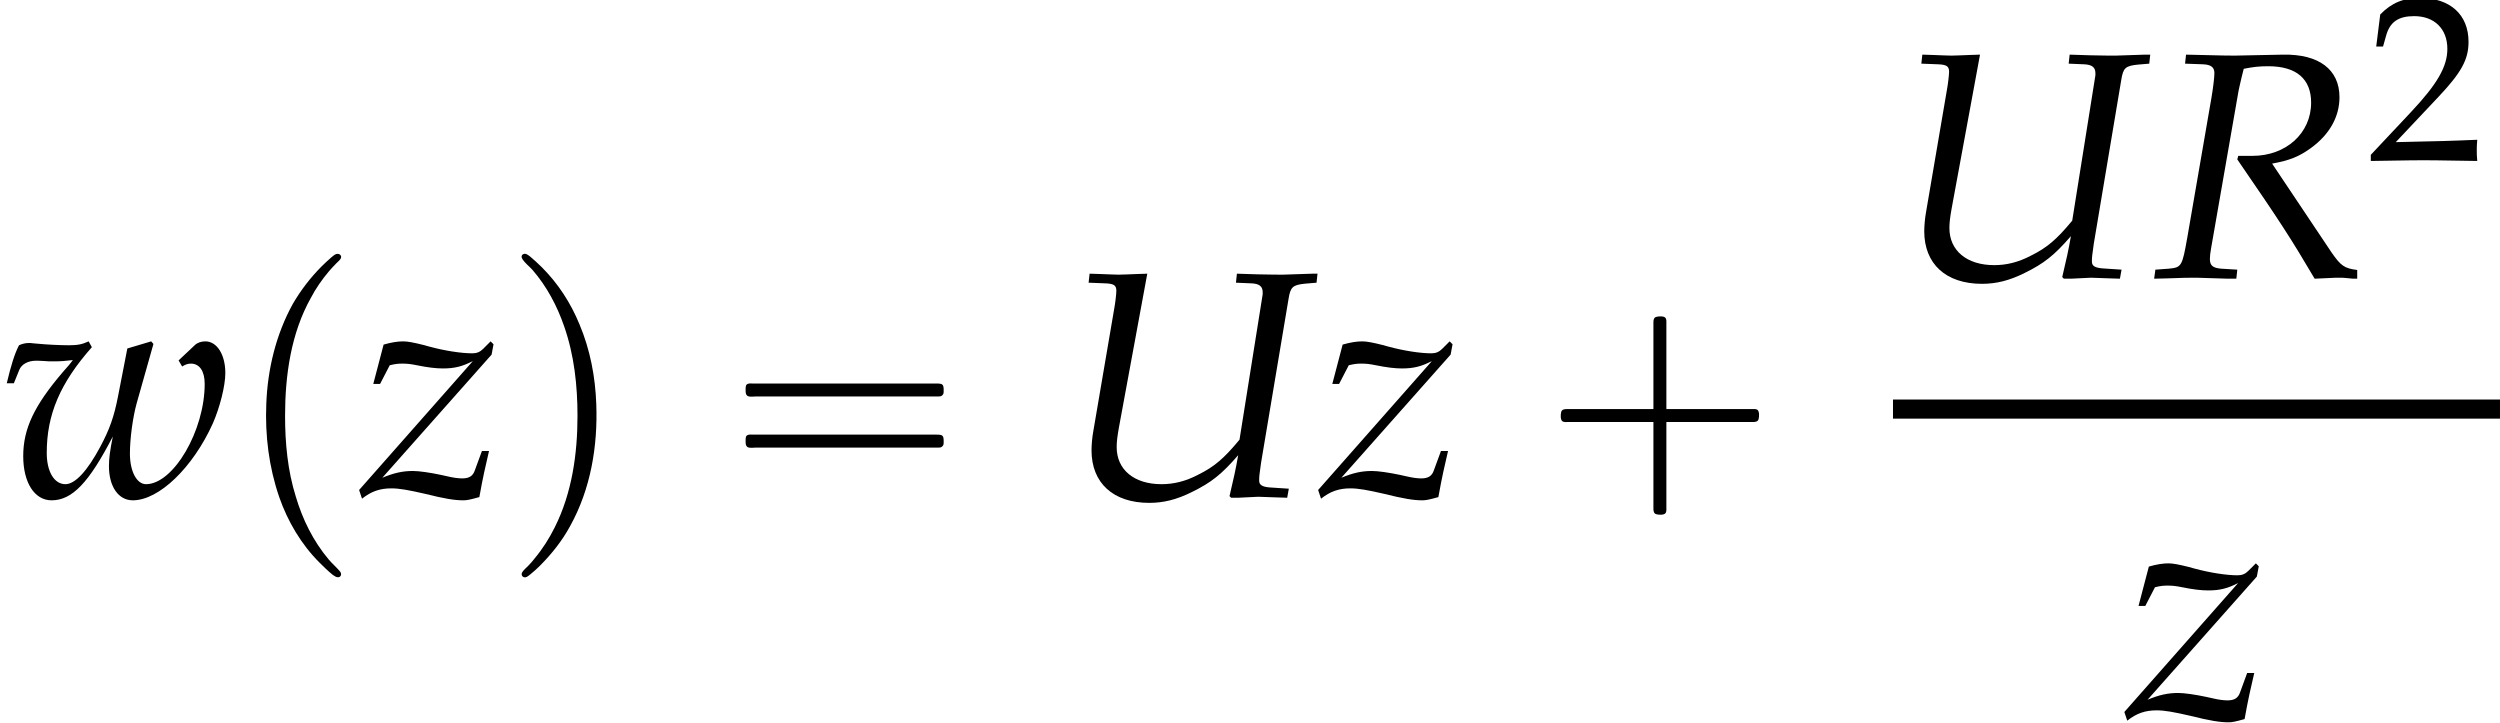 <?xml version='1.0' encoding='UTF-8'?>
<!-- This file was generated by dvisvgm 2.13.3 -->
<svg version='1.1' xmlns='http://www.w3.org/2000/svg' xmlns:xlink='http://www.w3.org/1999/xlink' width='84.286pt' height='24.374pt' viewBox='190.385 69.805 84.286 24.374'>
<defs>
<path id='g3-82' d='M1.141-7.217L1.75-7.195C2.011-7.184 2.13-7.097 2.13-6.901C2.13-6.749 2.087-6.401 2.032-6.075L1.217-1.359C1.043-.37 1.022-.348 .587-.304L.141-.272L.098 .033L.554 .022C1.065 0 1.272 0 1.532 0L2.587 .033H2.869L2.902-.272L2.369-.304C2.076-.326 1.978-.413 1.978-.63C1.978-.728 1.989-.826 2.022-1.011L2.945-6.304C2.945-6.325 3-6.543 3.043-6.738C3.065-6.825 3.087-6.901 3.119-7.043C3.434-7.108 3.652-7.13 3.945-7.13C4.891-7.13 5.391-6.706 5.391-5.902C5.391-4.869 4.543-4.108 3.413-4.108H2.934L2.902-3.989C4.358-1.869 4.695-1.348 5.51 .033L6.228 0H6.315H6.434C6.445 0 6.597 .011 6.804 .033H6.945V-.261C6.51-.315 6.391-.402 6.075-.859L4.076-3.847C4.673-3.956 4.989-4.086 5.38-4.369C6.01-4.826 6.347-5.423 6.347-6.086C6.347-7.021 5.652-7.543 4.445-7.521L2.815-7.488C2.652-7.488 2.456-7.488 1.174-7.521L1.141-7.217Z'/>
<path id='g3-85' d='M8.64-7.217L8.673-7.521H8.499L7.51-7.488C7.347-7.488 7.119-7.488 6.641-7.499L5.956-7.521L5.923-7.217L6.445-7.195C6.706-7.184 6.825-7.097 6.825-6.891C6.825-6.836 6.825-6.804 6.814-6.76L6.043-1.924C5.521-1.293 5.195-1.011 4.641-.739C4.228-.522 3.826-.424 3.413-.424C2.489-.424 1.902-.913 1.902-1.674C1.902-1.858 1.924-2.032 1.978-2.337L2.934-7.521L2.598-7.51C2.304-7.499 2.087-7.488 1.967-7.488C1.858-7.488 1.641-7.499 1.337-7.51L.989-7.521L.956-7.217L1.522-7.195C1.804-7.184 1.891-7.13 1.891-6.945C1.891-6.847 1.858-6.543 1.815-6.315L1.119-2.239C1.076-2.011 1.054-1.739 1.054-1.565C1.054-.467 1.782 .206 3 .206C3.478 .206 3.923 .098 4.445-.163C5.086-.478 5.434-.75 5.999-1.402C5.912-.902 5.847-.619 5.706-.022L5.76 .033H5.999L6.673 0C6.717 0 6.956 .011 7.304 .022L7.651 .033L7.706-.272L7.054-.315C6.804-.337 6.706-.402 6.706-.543C6.706-.706 6.717-.761 6.771-1.152L7.695-6.662C7.76-7.075 7.836-7.14 8.249-7.184L8.64-7.217Z'/>
<path id='g3-119' d='M6.021-4.597L6.141-4.391C6.238-4.456 6.336-4.489 6.434-4.489C6.727-4.489 6.901-4.239 6.901-3.804C6.901-2.228 5.847-.424 4.923-.424C4.608-.424 4.38-.859 4.38-1.456C4.38-1.967 4.478-2.684 4.608-3.152L5.173-5.152L5.097-5.239L4.293-4.999L3.978-3.38C3.847-2.706 3.695-2.271 3.38-1.685C2.945-.869 2.532-.424 2.206-.424C1.826-.424 1.576-.848 1.576-1.478C1.576-2.771 2.022-3.826 3.097-5.043L2.989-5.239C2.771-5.141 2.63-5.108 2.326-5.108S1.565-5.13 1.25-5.162L1.119-5.173C1.054-5.184 1-5.184 .989-5.184C.859-5.184 .761-5.162 .641-5.108C.489-4.815 .37-4.423 .228-3.826H.467L.652-4.282C.728-4.467 .946-4.586 1.206-4.586C1.261-4.586 1.359-4.586 1.5-4.576C1.587-4.565 1.674-4.565 1.815-4.565C2.043-4.565 2.185-4.576 2.456-4.608L2.424-4.565C2.358-4.478 2.315-4.423 2.13-4.217C1.152-3.076 .783-2.293 .783-1.369C.783-.478 1.163 .12 1.739 .12C2.435 .12 3-.478 3.804-2.032C3.706-1.554 3.673-1.282 3.673-1.032C3.673-.348 3.989 .12 4.478 .12C5.358 .12 6.499-.978 7.173-2.467C7.412-3.011 7.597-3.739 7.597-4.173C7.597-4.793 7.314-5.239 6.923-5.239C6.782-5.239 6.651-5.195 6.564-5.108L6.021-4.597Z'/>
<path id='g3-122' d='M-.011-.228L.087 .065C.402-.185 .696-.283 1.076-.283C1.348-.283 1.652-.228 2.217-.098C2.869 .065 3.206 .12 3.5 .12C3.63 .12 3.728 .098 4.043 .011C4.163-.663 4.25-1.032 4.369-1.543H4.13L3.891-.891C3.826-.696 3.695-.619 3.467-.619C3.337-.619 3.163-.641 2.934-.696L2.739-.739C2.38-.815 2.011-.869 1.804-.869C1.456-.869 1.163-.804 .772-.641L4.456-4.793L4.521-5.141L4.423-5.239L4.173-4.989C4.065-4.88 3.956-4.836 3.804-4.836C3.434-4.836 2.869-4.923 2.348-5.065L2.152-5.119C1.848-5.195 1.63-5.239 1.478-5.239C1.293-5.239 1.076-5.206 .815-5.13L.467-3.804H.696L1.022-4.434C1.206-4.478 1.304-4.489 1.445-4.489C1.598-4.489 1.717-4.478 1.935-4.434C2.304-4.358 2.587-4.326 2.815-4.326C3.206-4.326 3.467-4.391 3.826-4.576L-.011-.228Z'/>
<path id='g5-50' d='M.127-.183V.024C1.612 0 1.612 0 1.898 0S2.184 0 3.716 .024C3.7-.143 3.7-.222 3.7-.333C3.7-.437 3.7-.516 3.716-.691C2.803-.651 2.438-.643 .969-.611L2.414-2.144C3.184-2.962 3.422-3.398 3.422-3.994C3.422-4.907 2.803-5.471 1.795-5.471C1.223-5.471 .834-5.312 .445-4.915L.31-3.835H.54L.643-4.2C.77-4.661 1.056-4.859 1.588-4.859C2.271-4.859 2.708-4.431 2.708-3.756C2.708-3.16 2.374-2.573 1.477-1.62L.127-.183Z'/>
<path id='g0-0' d='M4.025-2.956H1.658H1.102C1.025-2.956 .938-2.945 .916-2.858S.884-2.596 .96-2.542C1.015-2.509 1.091-2.52 1.156-2.52H1.604H4.025V-.142C4.025 .044 4.025 .218 4.025 .404C4.025 .48 4.036 .567 4.124 .589C4.2 .611 4.375 .622 4.429 .556C4.473 .502 4.462 .415 4.462 .349V-.098V-2.52H6.829H7.385C7.462-2.52 7.549-2.531 7.571-2.618S7.604-2.88 7.527-2.935C7.473-2.967 7.396-2.956 7.331-2.956H6.884H4.462V-5.378V-5.825C4.462-5.891 4.473-5.978 4.429-6.033C4.375-6.098 4.2-6.087 4.124-6.065C4.036-6.044 4.025-5.956 4.025-5.88C4.025-5.695 4.025-5.52 4.025-5.335V-2.956Z'/>
<path id='g0-16' d='M.982-3.807C.949-3.796 .927-3.775 .916-3.742S.905-3.665 .905-3.633C.905-3.545 .895-3.436 .982-3.393C1.058-3.36 1.178-3.382 1.265-3.382H1.909H5.978H7.124C7.211-3.382 7.309-3.382 7.396-3.382C7.451-3.382 7.505-3.382 7.538-3.425C7.582-3.458 7.582-3.513 7.582-3.567C7.582-3.655 7.593-3.785 7.484-3.807C7.44-3.818 7.385-3.818 7.342-3.818H7.08H6.24H2.509H1.44H1.145C1.091-3.818 1.036-3.829 .982-3.807ZM.982-2.084C.949-2.073 .927-2.051 .916-2.018S.905-1.942 .905-1.909C.905-1.822 .895-1.713 .982-1.669C1.058-1.636 1.178-1.658 1.265-1.658H1.909H5.978H7.135H7.396C7.451-1.658 7.505-1.658 7.538-1.702C7.582-1.735 7.582-1.789 7.582-1.844C7.582-1.931 7.593-2.062 7.484-2.084C7.44-2.095 7.385-2.095 7.342-2.095H7.08H6.24H2.509H1.44H1.145C1.091-2.095 1.036-2.105 .982-2.084Z'/>
<path id='g0-112' d='M3.458-8.182C3.393-8.16 3.338-8.105 3.284-8.062C3.175-7.964 3.076-7.876 2.978-7.778C2.596-7.396 2.269-6.971 1.996-6.502C1.429-5.476 1.145-4.298 1.102-3.131C1.058-2.062 1.189-1.004 1.538 .011C1.822 .829 2.28 1.604 2.891 2.215C3.033 2.356 3.175 2.498 3.338 2.629C3.404 2.673 3.48 2.738 3.567 2.705C3.644 2.662 3.633 2.575 3.589 2.52C3.469 2.378 3.327 2.258 3.207 2.116C2.684 1.495 2.324 .764 2.095-.011C1.822-.884 1.735-1.811 1.735-2.727C1.735-4.08 1.931-5.509 2.607-6.709C2.771-7.025 2.978-7.32 3.207-7.593C3.284-7.68 3.36-7.767 3.447-7.855C3.502-7.909 3.567-7.964 3.611-8.029C3.665-8.138 3.556-8.215 3.458-8.182Z'/>
<path id='g0-113' d='M.687-8.182C.611-8.149 .611-8.073 .655-8.007C.742-7.876 .884-7.767 .993-7.647C1.473-7.091 1.822-6.436 2.062-5.738C2.4-4.767 2.509-3.742 2.509-2.727C2.509-1.451 2.324-.131 1.745 1.025C1.56 1.396 1.342 1.745 1.069 2.073C1.004 2.16 .927 2.247 .84 2.335C.775 2.4 .709 2.455 .655 2.531C.589 2.618 .644 2.727 .753 2.716C.818 2.705 .873 2.651 .916 2.618C1.025 2.531 1.135 2.433 1.233 2.335C1.636 1.931 1.985 1.495 2.258 .993C2.956-.262 3.196-1.713 3.142-3.131C3.109-4.047 2.935-4.964 2.575-5.815C2.28-6.535 1.855-7.189 1.309-7.735C1.178-7.865 1.047-7.985 .905-8.105C.84-8.149 .775-8.215 .687-8.182Z'/>
</defs>
<g id='page1'>
<use x='190.385' y='86.553' xlink:href='#g3-119'/>
<use x='198.261' y='86.553' xlink:href='#g0-112'/>
<use x='202.503' y='86.553' xlink:href='#g3-122'/>
<use x='207.346' y='86.553' xlink:href='#g0-113'/>
<use x='214.618' y='86.553' xlink:href='#g0-16'/>
<use x='226.131' y='86.553' xlink:href='#g3-85'/>
<use x='234.836' y='86.553' xlink:href='#g3-122'/>
<use x='242.104' y='86.553' xlink:href='#g0-0'/>
<use x='254.206' y='79.168' xlink:href='#g3-85'/>
<use x='262.912' y='79.168' xlink:href='#g3-82'/>
<use x='270.188' y='75.208' xlink:href='#g5-50'/>
<rect x='254.206' y='83.275' height='.644' width='20.465'/>
<use x='262.017' y='94.037' xlink:href='#g3-122'/>
</g>
</svg><!--Rendered by QuickLaTeX.com-->